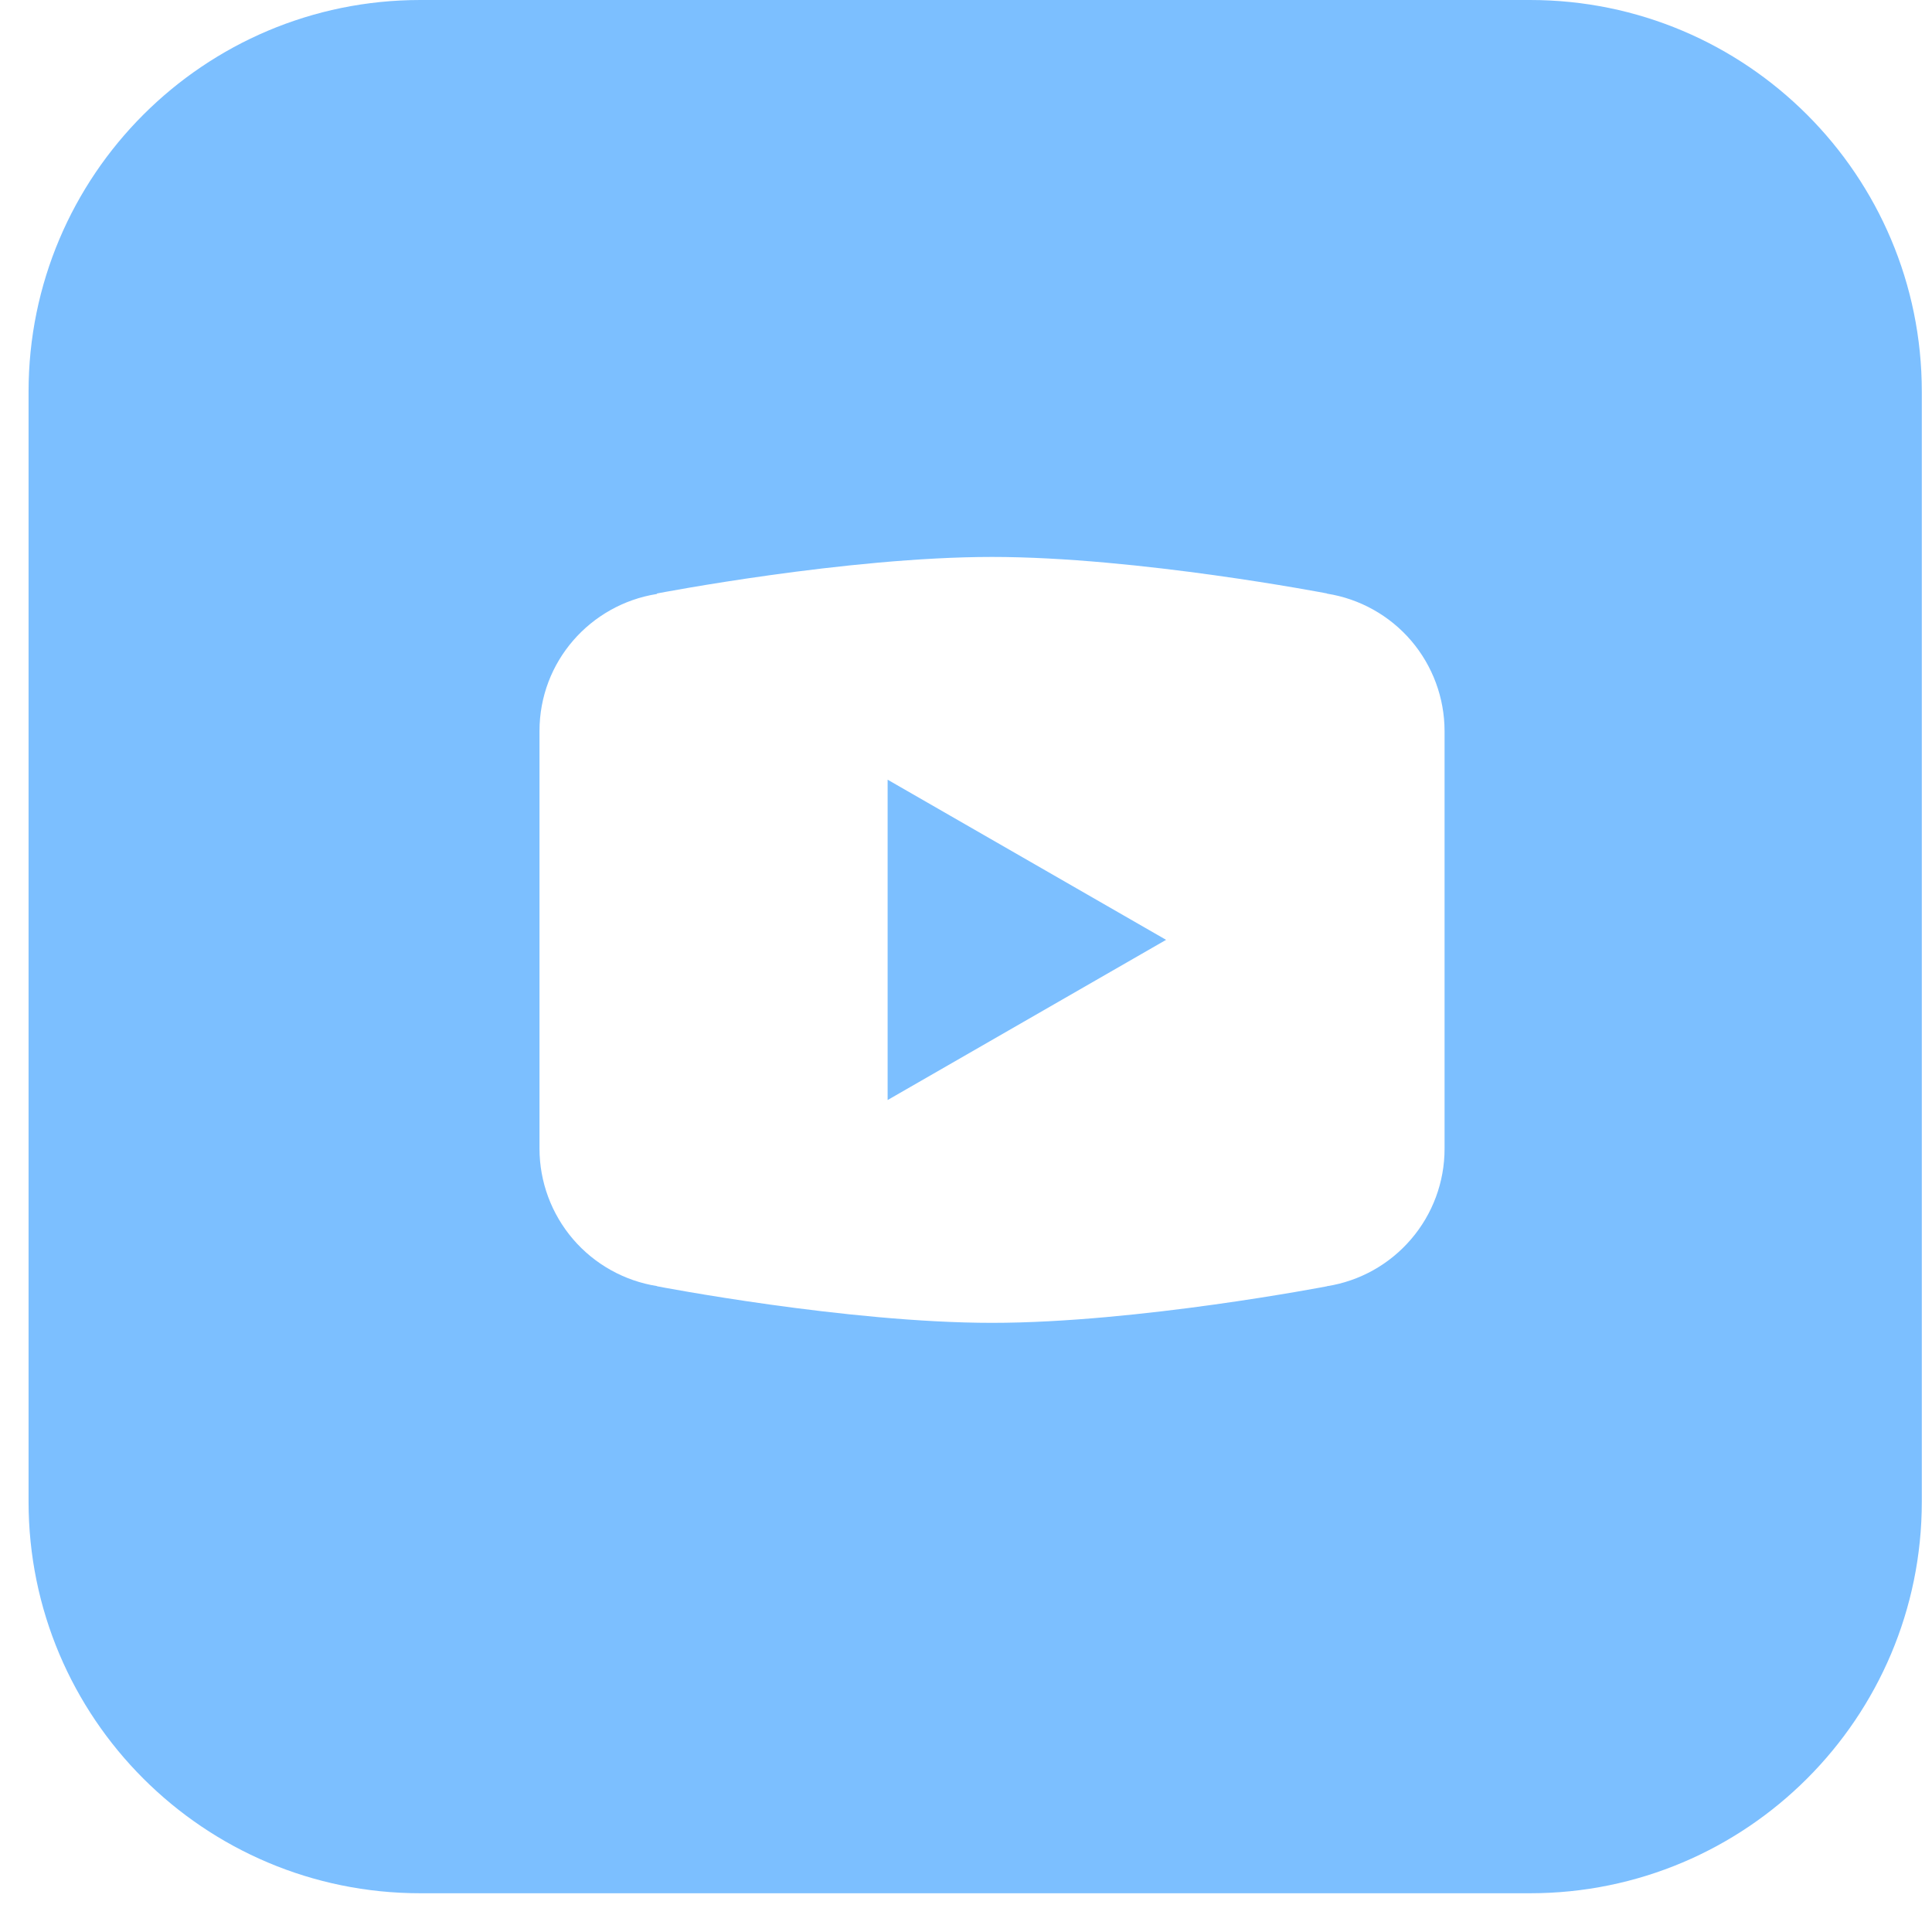 <?xml version="1.0" encoding="UTF-8"?> <svg xmlns="http://www.w3.org/2000/svg" width="37" height="37" viewBox="0 0 37 37" fill="none"> <path fill-rule="evenodd" clip-rule="evenodd" d="M8.049 0C3.906 0 0.547 3.359 0.547 7.502V28.757C0.547 32.9 3.906 36.258 8.049 36.258H29.303C33.447 36.258 36.805 32.9 36.805 28.757V7.502C36.805 3.359 33.447 0 29.303 0H8.049ZM12.586 11.365C12.586 11.365 16.208 10.666 18.999 10.666C21.789 10.666 25.412 11.365 25.412 11.365L25.414 11.369C26.041 11.468 26.612 11.787 27.025 12.269C27.437 12.751 27.664 13.365 27.665 13.999V17.999V18.001V21.999V22.001C27.665 22.636 27.438 23.25 27.024 23.732C26.612 24.214 26.04 24.534 25.413 24.632L25.412 24.634C25.412 24.634 21.789 25.334 18.999 25.334C16.208 25.334 12.586 24.634 12.586 24.634L12.583 24.63C11.957 24.531 11.386 24.212 10.973 23.73C10.561 23.248 10.333 22.635 10.332 22.001V21.999V18.001V17.999V13.999C10.332 12.671 11.306 11.579 12.577 11.376L12.586 11.365ZM22.332 17.999L16.999 14.932V21.067L22.332 17.999Z" fill="#7CBFFF"></path> </svg> 